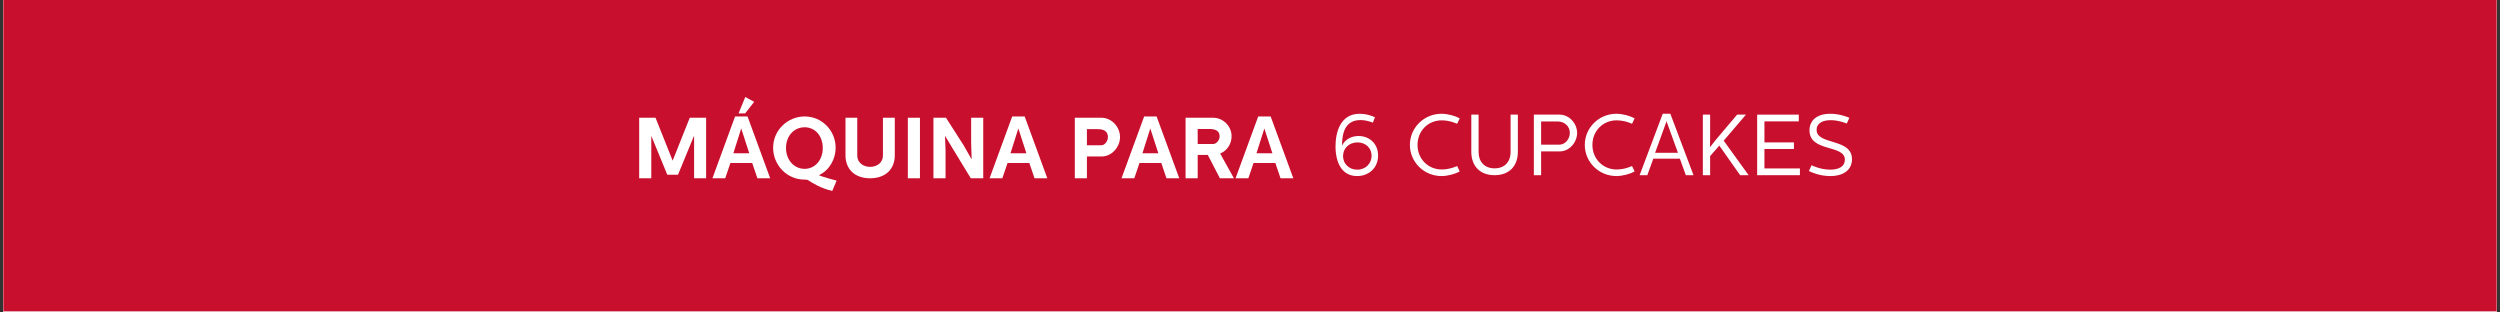 <svg xmlns="http://www.w3.org/2000/svg" xmlns:xlink="http://www.w3.org/1999/xlink" width="2000" zoomAndPan="magnify" viewBox="0 0 1500 187.5" height="250" preserveAspectRatio="xMidYMid meet" version="1.0"><rect x="0" y="0" width="1500" height="187.5" fill="#333333" stroke="none"/><defs><g/><clipPath id="0a0ce7fce5"><path d="M 1.996 0 L 1498.004 0 L 1498.004 187 L 1.996 187 Z M 1.996 0 " clip-rule="nonzero"/></clipPath></defs><g clip-path="url(#0a0ce7fce5)"><path fill="#ffffff" d="M 1.996 0 L 1498.004 0 L 1498.004 194.48 L 1.996 194.48 Z M 1.996 0 " fill-opacity="1" fill-rule="nonzero"/><path fill="#ffffff" d="M 1.996 0 L 1498.004 0 L 1498.004 187 L 1.996 187 Z M 1.996 0 " fill-opacity="1" fill-rule="nonzero"/><path fill="#ffffff" d="M 1.996 0 L 1498.004 0 L 1498.004 187 L 1.996 187 Z M 1.996 0 " fill-opacity="1" fill-rule="nonzero"/><path fill="#c8102e" d="M -113.305 0 L 1498.027 0 L 1498.027 186.805 L -113.305 186.805 Z M -113.305 0 " fill-opacity="1" fill-rule="nonzero"/></g><g fill="#ffffff" fill-opacity="1"><g transform="translate(379.464, 106.965)"><g><path d="M 4.047 -36.316 L 4.047 0 L 11.309 0 L 11.309 -25.215 L 11.414 -25.215 L 20.91 -2.129 L 27.34 -2.129 L 36.836 -25.215 L 36.992 -25.215 L 36.992 0 L 44.203 0 L 44.203 -36.316 L 34.398 -36.316 L 24.176 -10.688 L 24.074 -10.688 L 13.852 -36.316 Z M 4.047 -36.316 "/></g></g></g><g fill="#ffffff" fill-opacity="1"><g transform="translate(427.714, 106.965)"><g><path d="M 19.457 -48.77 L 15.41 -38.91 L 19.352 -38.91 L 24.801 -45.863 Z M 13.332 -37.094 L -0.258 0 L 7.418 0 L 10.531 -9.184 L 23.605 -9.184 L 26.719 0 L 34.398 0 L 20.805 -37.094 Z M 17.016 -29.883 L 21.844 -14.992 L 12.297 -14.992 Z M 17.016 -29.883 "/></g></g></g><g fill="#ffffff" fill-opacity="1"><g transform="translate(461.851, 106.965)"><g><path d="M 2.023 -18.262 C 2.023 -7.988 10.324 0.777 20.699 0.777 C 22.414 0.777 22.723 0.934 23.348 1.348 C 25.527 2.801 31.023 6.176 37.512 7.574 L 40.105 1.402 C 31.543 -0.777 29.625 -1.816 29.625 -1.766 L 29.625 -1.918 C 35.953 -4.93 39.535 -11.672 39.535 -18.312 C 39.535 -28.586 31.387 -37.094 20.91 -37.094 C 11 -37.094 2.023 -29.105 2.023 -18.262 Z M 9.754 -18.211 C 9.754 -25.371 14.578 -30.609 20.91 -30.609 C 27.238 -30.609 31.805 -25.422 31.805 -18.16 C 31.805 -10.945 27.188 -5.656 20.91 -5.656 C 14.629 -5.656 9.754 -10.945 9.754 -18.211 Z M 9.754 -18.211 "/></g></g></g><g fill="#ffffff" fill-opacity="1"><g transform="translate(503.46, 106.965)"><g><path d="M 3.84 -36.316 L 3.84 -13.75 C 3.84 -5.707 9.133 0 18.625 0 C 28.066 0 33.41 -5.707 33.41 -13.75 L 33.41 -36.316 L 26.305 -36.316 L 26.305 -13.594 C 26.305 -9.598 22.984 -6.848 18.625 -6.848 C 14.215 -6.848 10.895 -9.598 10.895 -13.594 L 10.895 -36.316 Z M 3.84 -36.316 "/></g></g></g><g fill="#ffffff" fill-opacity="1"><g transform="translate(540.659, 106.965)"><g><path d="M 4.047 -36.316 L 4.047 0 L 11.309 0 L 11.309 -36.316 Z M 4.047 -36.316 "/></g></g></g><g fill="#ffffff" fill-opacity="1"><g transform="translate(556.016, 106.965)"><g><path d="M 4.047 -36.316 L 4.047 0 L 11.309 0 L 11.309 -16.809 L 11 -25.316 L 11.102 -25.316 L 15.875 -17.379 L 26.461 0 L 33.93 0 L 33.93 -36.316 L 26.668 -36.316 L 26.668 -21.426 L 26.977 -11.52 L 26.875 -11.52 L 22.102 -19.871 L 11.57 -36.316 Z M 4.047 -36.316 "/></g></g></g><g fill="#ffffff" fill-opacity="1"><g transform="translate(593.993, 106.965)"><g><path d="M 13.332 -37.094 L -0.258 0 L 7.418 0 L 10.531 -9.184 L 23.605 -9.184 L 26.719 0 L 34.398 0 L 20.805 -37.094 Z M 17.016 -29.883 L 21.844 -14.992 L 12.297 -14.992 Z M 17.016 -29.883 "/></g></g></g><g fill="#ffffff" fill-opacity="1"><g transform="translate(628.13, 106.965)"><g/></g></g><g fill="#ffffff" fill-opacity="1"><g transform="translate(640.841, 106.965)"><g><path d="M 4.047 -36.316 L 4.047 0 L 11.309 0 L 11.309 -13.074 L 20.184 -13.074 C 26.199 -13.074 31.18 -18.73 31.18 -24.746 C 31.18 -30.766 26.199 -36.316 20.027 -36.316 Z M 11.309 -29.469 L 17.848 -29.469 C 20.91 -29.469 23.918 -28.535 23.918 -24.746 C 23.918 -22.465 22.152 -19.82 20.027 -19.82 L 11.309 -19.82 Z M 11.309 -29.469 "/></g></g></g><g fill="#ffffff" fill-opacity="1"><g transform="translate(673.163, 106.965)"><g><path d="M 13.332 -37.094 L -0.258 0 L 7.418 0 L 10.531 -9.184 L 23.605 -9.184 L 26.719 0 L 34.398 0 L 20.805 -37.094 Z M 17.016 -29.883 L 21.844 -14.992 L 12.297 -14.992 Z M 17.016 -29.883 "/></g></g></g><g fill="#ffffff" fill-opacity="1"><g transform="translate(707.301, 106.965)"><g><path d="M 4.047 -36.316 L 4.047 0 L 11.309 0 L 11.309 -14.008 L 17.379 -14.008 L 24.645 0 L 33.047 0 L 24.801 -14.84 C 29 -16.551 31.648 -20.699 31.648 -25.164 C 31.648 -31.285 26.617 -36.316 20.547 -36.316 Z M 11.309 -29.574 L 18.262 -29.574 C 21.117 -29.574 24.488 -28.949 24.488 -25.164 C 24.488 -22.984 22.621 -20.547 20.547 -20.547 L 11.309 -20.547 Z M 11.309 -29.574 "/></g></g></g><g fill="#ffffff" fill-opacity="1"><g transform="translate(741.594, 106.965)"><g><path d="M 13.332 -37.094 L -0.258 0 L 7.418 0 L 10.531 -9.184 L 23.605 -9.184 L 26.719 0 L 34.398 0 L 20.805 -37.094 Z M 17.016 -29.883 L 21.844 -14.992 L 12.297 -14.992 Z M 17.016 -29.883 "/></g></g></g><g fill="#ffffff" fill-opacity="1"><g transform="translate(775.732, 106.965)"><g/></g></g><g fill="#ffffff" fill-opacity="1"><g transform="translate(797.991, 105.114)"><g><path d="M 26.992 -34.781 C 24.5 -35.871 21.438 -36.855 17.855 -36.855 C 5.969 -36.855 3.32 -25.383 3.32 -17.285 C 3.32 -7.734 7.008 0.52 16.246 0.52 C 23.309 0.52 28.863 -4.359 28.863 -11.785 C 28.863 -19.051 23.516 -23.516 17.129 -23.516 C 12.355 -23.516 8.875 -21.023 7.371 -18.012 L 7.215 -18.012 C 7.215 -26.473 9.863 -33.066 18.273 -33.066 C 20.816 -33.066 22.996 -32.547 25.746 -31.562 Z M 16.508 -19.672 C 21.543 -19.672 24.969 -16.145 24.969 -11.68 C 24.969 -7.215 21.594 -3.32 16.352 -3.32 C 11.266 -3.32 7.84 -6.957 7.84 -11.473 C 7.84 -16.094 11.422 -19.672 16.508 -19.672 Z M 16.508 -19.672 "/></g></g></g><g fill="#ffffff" fill-opacity="1"><g transform="translate(829.699, 105.114)"><g/></g></g><g fill="#ffffff" fill-opacity="1"><g transform="translate(843.191, 105.114)"><g><path d="M 21.75 0.52 C 25.746 0.469 30.004 -0.777 32.652 -2.23 L 31.094 -5.504 C 31.094 -5.504 26.891 -3.426 21.855 -3.426 C 13.602 -3.426 7.32 -9.812 7.32 -18.168 C 7.32 -26.527 13.602 -32.91 21.855 -32.91 C 26.891 -32.91 31.094 -30.836 31.094 -30.836 L 32.652 -34.105 C 30.004 -35.559 25.746 -36.805 21.75 -36.855 C 11.16 -36.855 2.75 -28.445 2.75 -18.168 C 2.75 -7.891 11.16 0.52 21.75 0.52 Z M 21.75 0.52 "/></g></g></g><g fill="#ffffff" fill-opacity="1"><g transform="translate(878.117, 105.114)"><g><path d="M 28.238 -36.336 L 28.238 -14.016 C 28.238 -7.84 24.5 -4.102 18.637 -4.102 C 12.77 -4.102 9.031 -7.84 9.031 -14.016 L 9.031 -36.336 L 4.672 -36.336 L 4.672 -14.016 C 4.672 -5.605 9.758 0 18.637 0 C 27.512 0 32.598 -5.605 32.598 -14.016 L 32.598 -36.336 Z M 28.238 -36.336 "/></g></g></g><g fill="#ffffff" fill-opacity="1"><g transform="translate(915.378, 105.114)"><g><path d="M 4.93 -36.336 L 4.93 0 L 9.293 0 L 9.293 -14.273 L 20.504 -14.273 C 26.215 -14.273 30.887 -19.672 30.887 -25.332 C 30.887 -31.043 26.164 -36.336 20.348 -36.336 Z M 9.293 -32.234 L 19.156 -32.234 C 23.102 -32.234 26.527 -29.59 26.527 -25.332 C 26.527 -21.855 23.773 -18.324 20.348 -18.324 L 9.293 -18.324 Z M 9.293 -32.234 "/></g></g></g><g fill="#ffffff" fill-opacity="1"><g transform="translate(948.124, 105.114)"><g><path d="M 21.75 0.52 C 25.746 0.469 30.004 -0.777 32.652 -2.23 L 31.094 -5.504 C 31.094 -5.504 26.891 -3.426 21.855 -3.426 C 13.602 -3.426 7.32 -9.812 7.32 -18.168 C 7.32 -26.527 13.602 -32.91 21.855 -32.91 C 26.891 -32.91 31.094 -30.836 31.094 -30.836 L 32.652 -34.105 C 30.004 -35.559 25.746 -36.805 21.75 -36.855 C 11.16 -36.855 2.75 -28.445 2.75 -18.168 C 2.75 -7.891 11.16 0.52 21.75 0.52 Z M 21.75 0.52 "/></g></g></g><g fill="#ffffff" fill-opacity="1"><g transform="translate(983.049, 105.114)"><g><path d="M 14.586 -36.855 L 0.727 0 L 5.348 0 L 8.93 -9.914 L 24.863 -9.914 L 28.445 0 L 33.066 0 L 19.156 -36.855 Z M 16.871 -32.34 L 23.723 -13.445 L 10.02 -13.445 Z M 16.871 -32.34 "/></g></g></g><g fill="#ffffff" fill-opacity="1"><g transform="translate(1016.781, 105.114)"><g><path d="M 4.93 0 L 9.293 0 L 9.293 -11.473 L 14.793 -17.754 L 27.305 0 L 32.391 0 L 17.441 -20.711 L 30.781 -36.336 L 25.488 -36.336 L 12.664 -21.18 L 9.188 -16.766 L 9.293 -21.855 L 9.293 -36.336 L 4.93 -36.336 Z M 4.93 0 "/></g></g></g><g fill="#ffffff" fill-opacity="1"><g transform="translate(1049.371, 105.114)"><g><path d="M 4.93 -36.336 L 4.93 0 L 30.574 0 L 30.574 -4.051 L 9.293 -4.051 L 9.293 -15.73 L 26.992 -15.73 L 26.992 -19.672 L 9.293 -19.672 L 9.293 -32.289 L 29.898 -32.289 L 29.898 -36.336 Z M 4.93 -36.336 "/></g></g></g><g fill="#ffffff" fill-opacity="1"><g transform="translate(1082.584, 105.114)"><g><path d="M 15.52 0.52 C 23.566 0.52 28.602 -3.168 28.602 -9.602 C 28.602 -22.426 7.371 -17.855 7.371 -27.254 C 7.371 -31.145 10.953 -33.016 15.832 -33.016 C 20.766 -33.016 25.488 -30.988 25.488 -30.988 L 27.047 -34.418 C 24.969 -35.352 20.504 -36.855 15.625 -36.855 C 7.785 -36.855 3.113 -33.066 3.113 -26.891 C 3.113 -13.652 24.344 -18.582 24.344 -9.293 C 24.344 -5.449 21.074 -3.32 15.574 -3.32 C 10.277 -3.32 5.711 -5.293 4.359 -5.969 L 2.75 -2.492 C 4.309 -1.715 9.293 0.52 15.52 0.52 Z M 15.52 0.52 "/></g></g></g></svg>